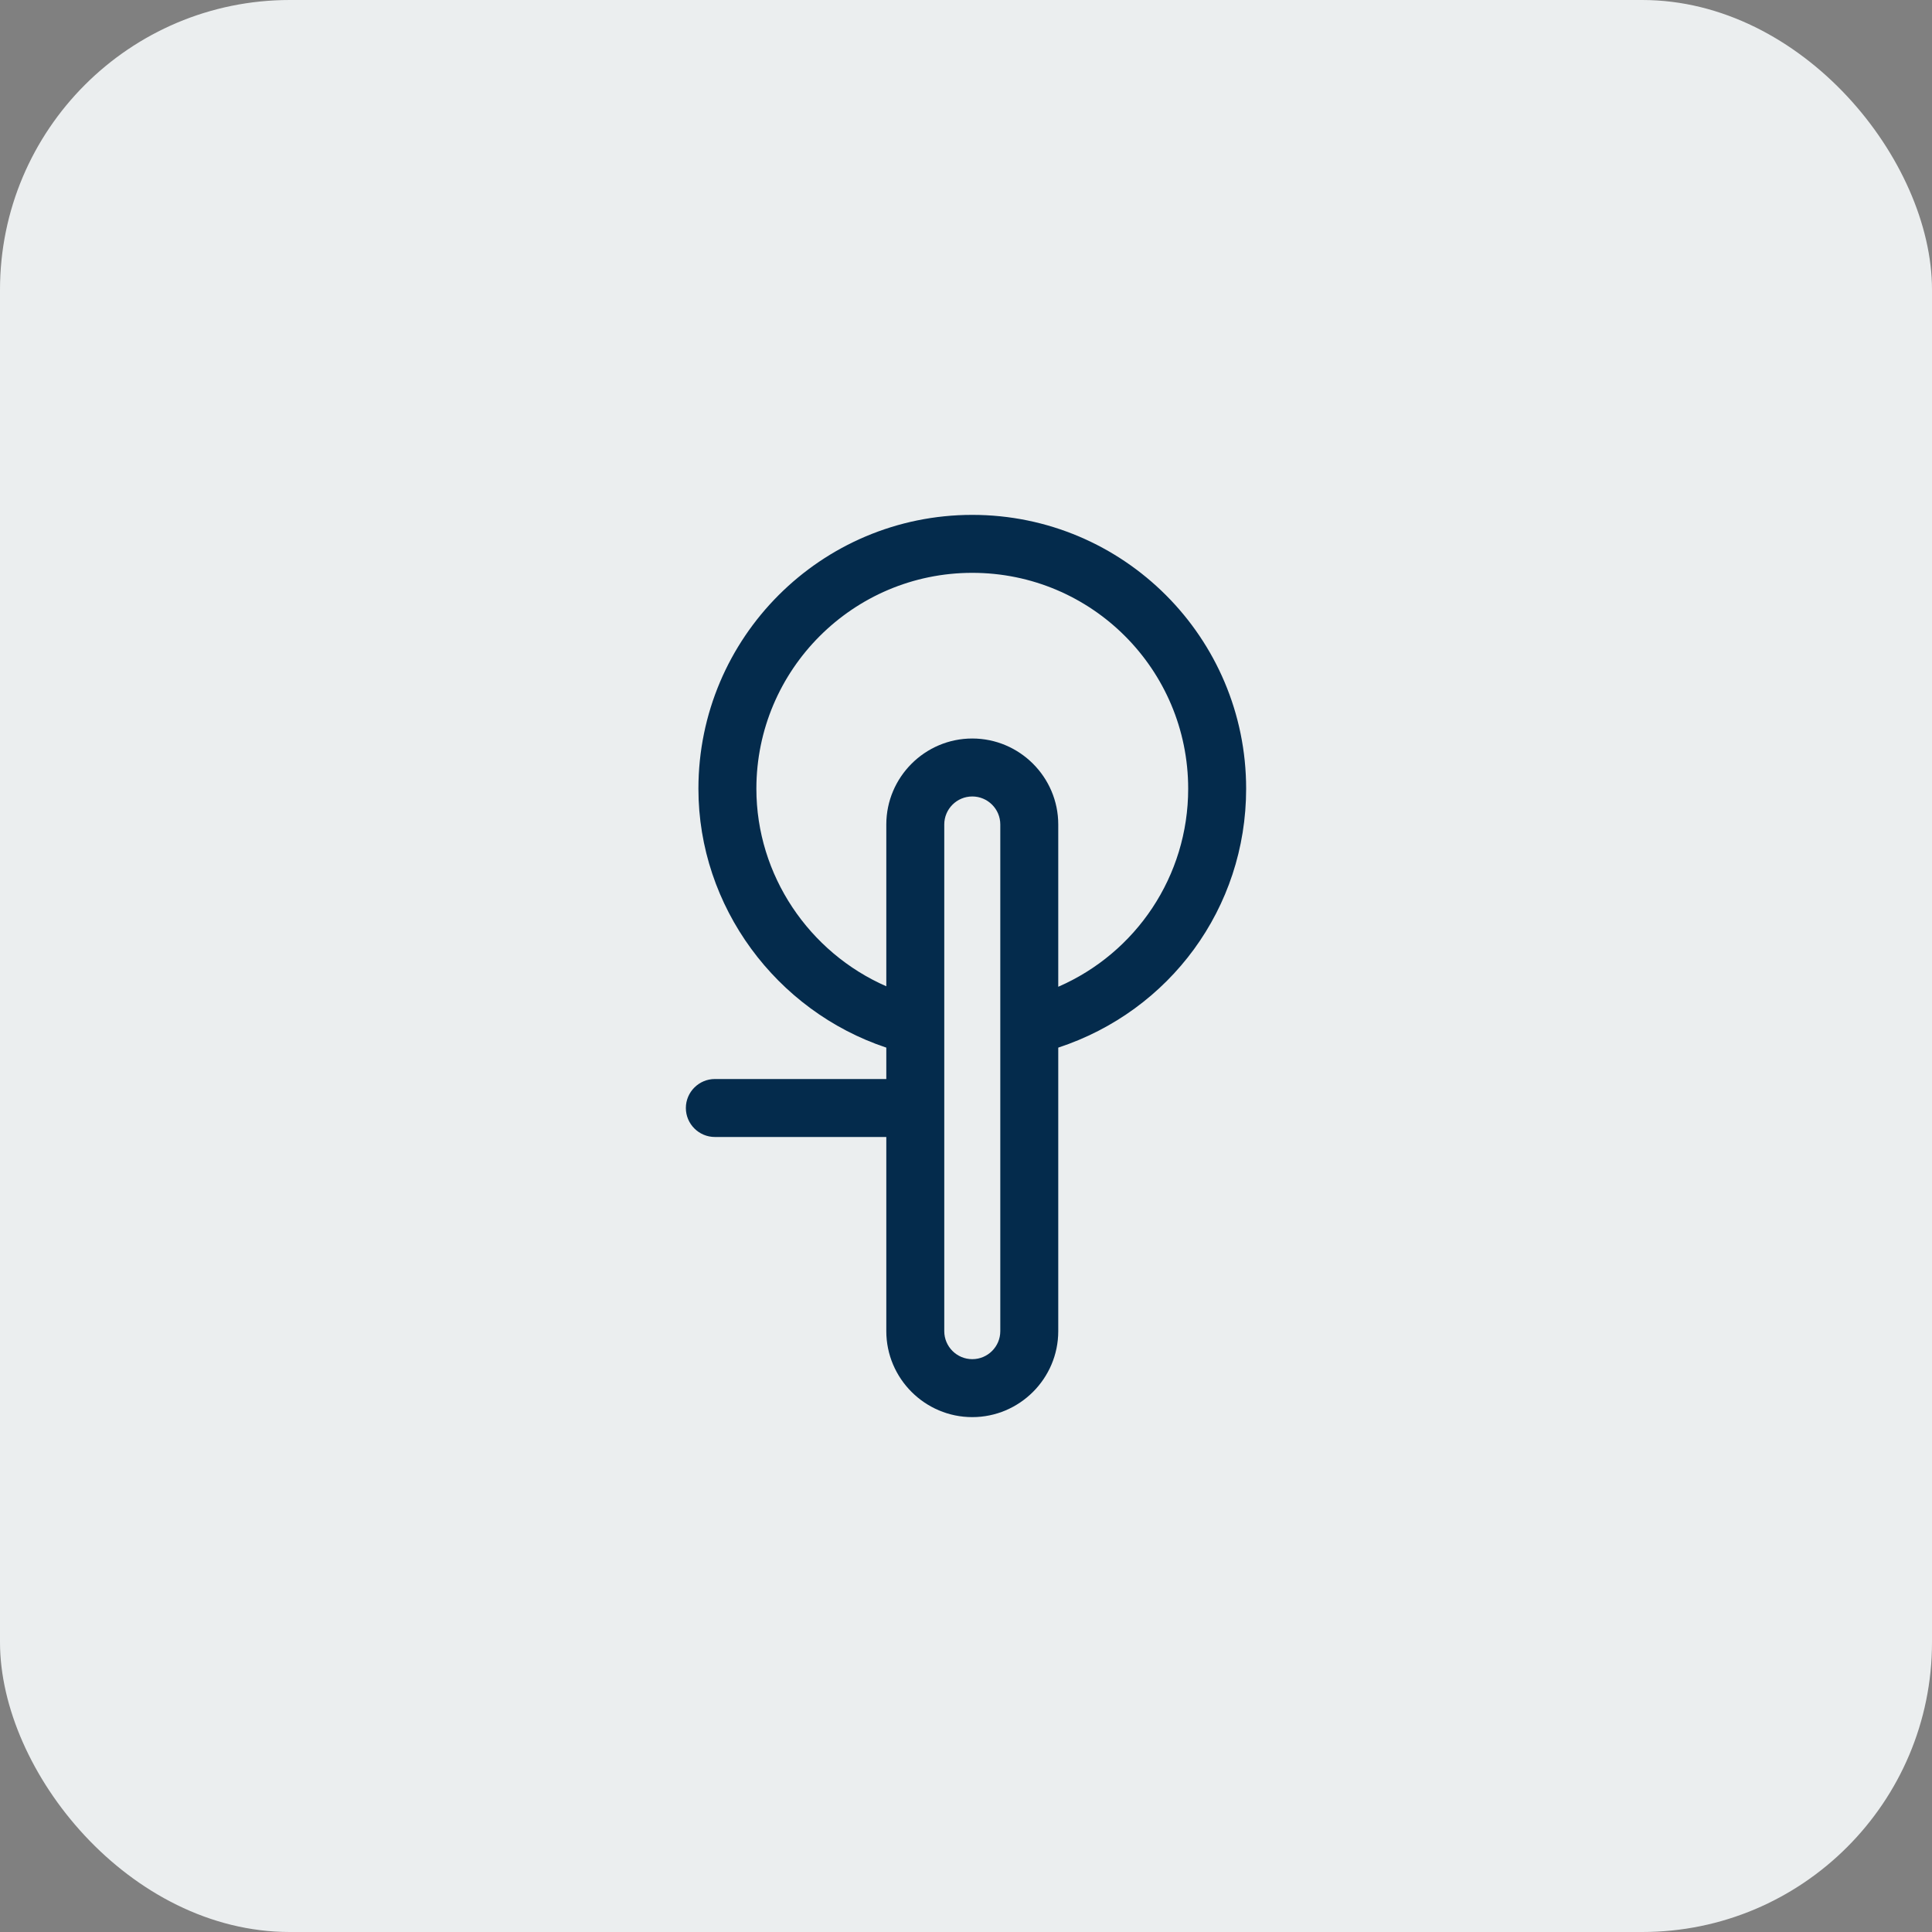 <svg width="40" height="40" viewBox="0 0 40 40" fill="none" xmlns="http://www.w3.org/2000/svg">
<rect x="0" y="0" width="40" height="40" fill="#808080" stroke="none"/>
<rect width="40" height="40" rx="6" fill="#EBEEEF"/>
<path d="M25.8 16.33C25.8 13.2 23.26 10.66 20.13 10.66C17 10.66 14.46 13.2 14.46 16.33C14.46 18.77 16.07 20.93 18.35 21.69V22.34H14.8C14.47 22.34 14.2 22.61 14.2 22.94C14.2 23.27 14.47 23.54 14.8 23.54H18.35V27.56C18.35 28.54 19.15 29.34 20.13 29.34C21.11 29.34 21.91 28.54 21.91 27.56V21.69C24.22 20.93 25.8 18.8 25.8 16.33ZM20.71 27.56C20.71 27.88 20.45 28.14 20.13 28.14C19.81 28.14 19.55 27.88 19.55 27.56V17.07C19.55 16.75 19.81 16.49 20.13 16.49C20.45 16.49 20.71 16.75 20.71 17.07V27.56ZM21.91 20.43V17.07C21.91 16.09 21.11 15.29 20.13 15.29C19.15 15.29 18.35 16.09 18.35 17.07V20.42C16.75 19.72 15.66 18.12 15.66 16.33C15.66 13.87 17.66 11.86 20.13 11.86C22.6 11.86 24.6 13.86 24.6 16.33C24.6 18.14 23.52 19.73 21.91 20.43Z" fill="#042B4C"/>
</svg>
